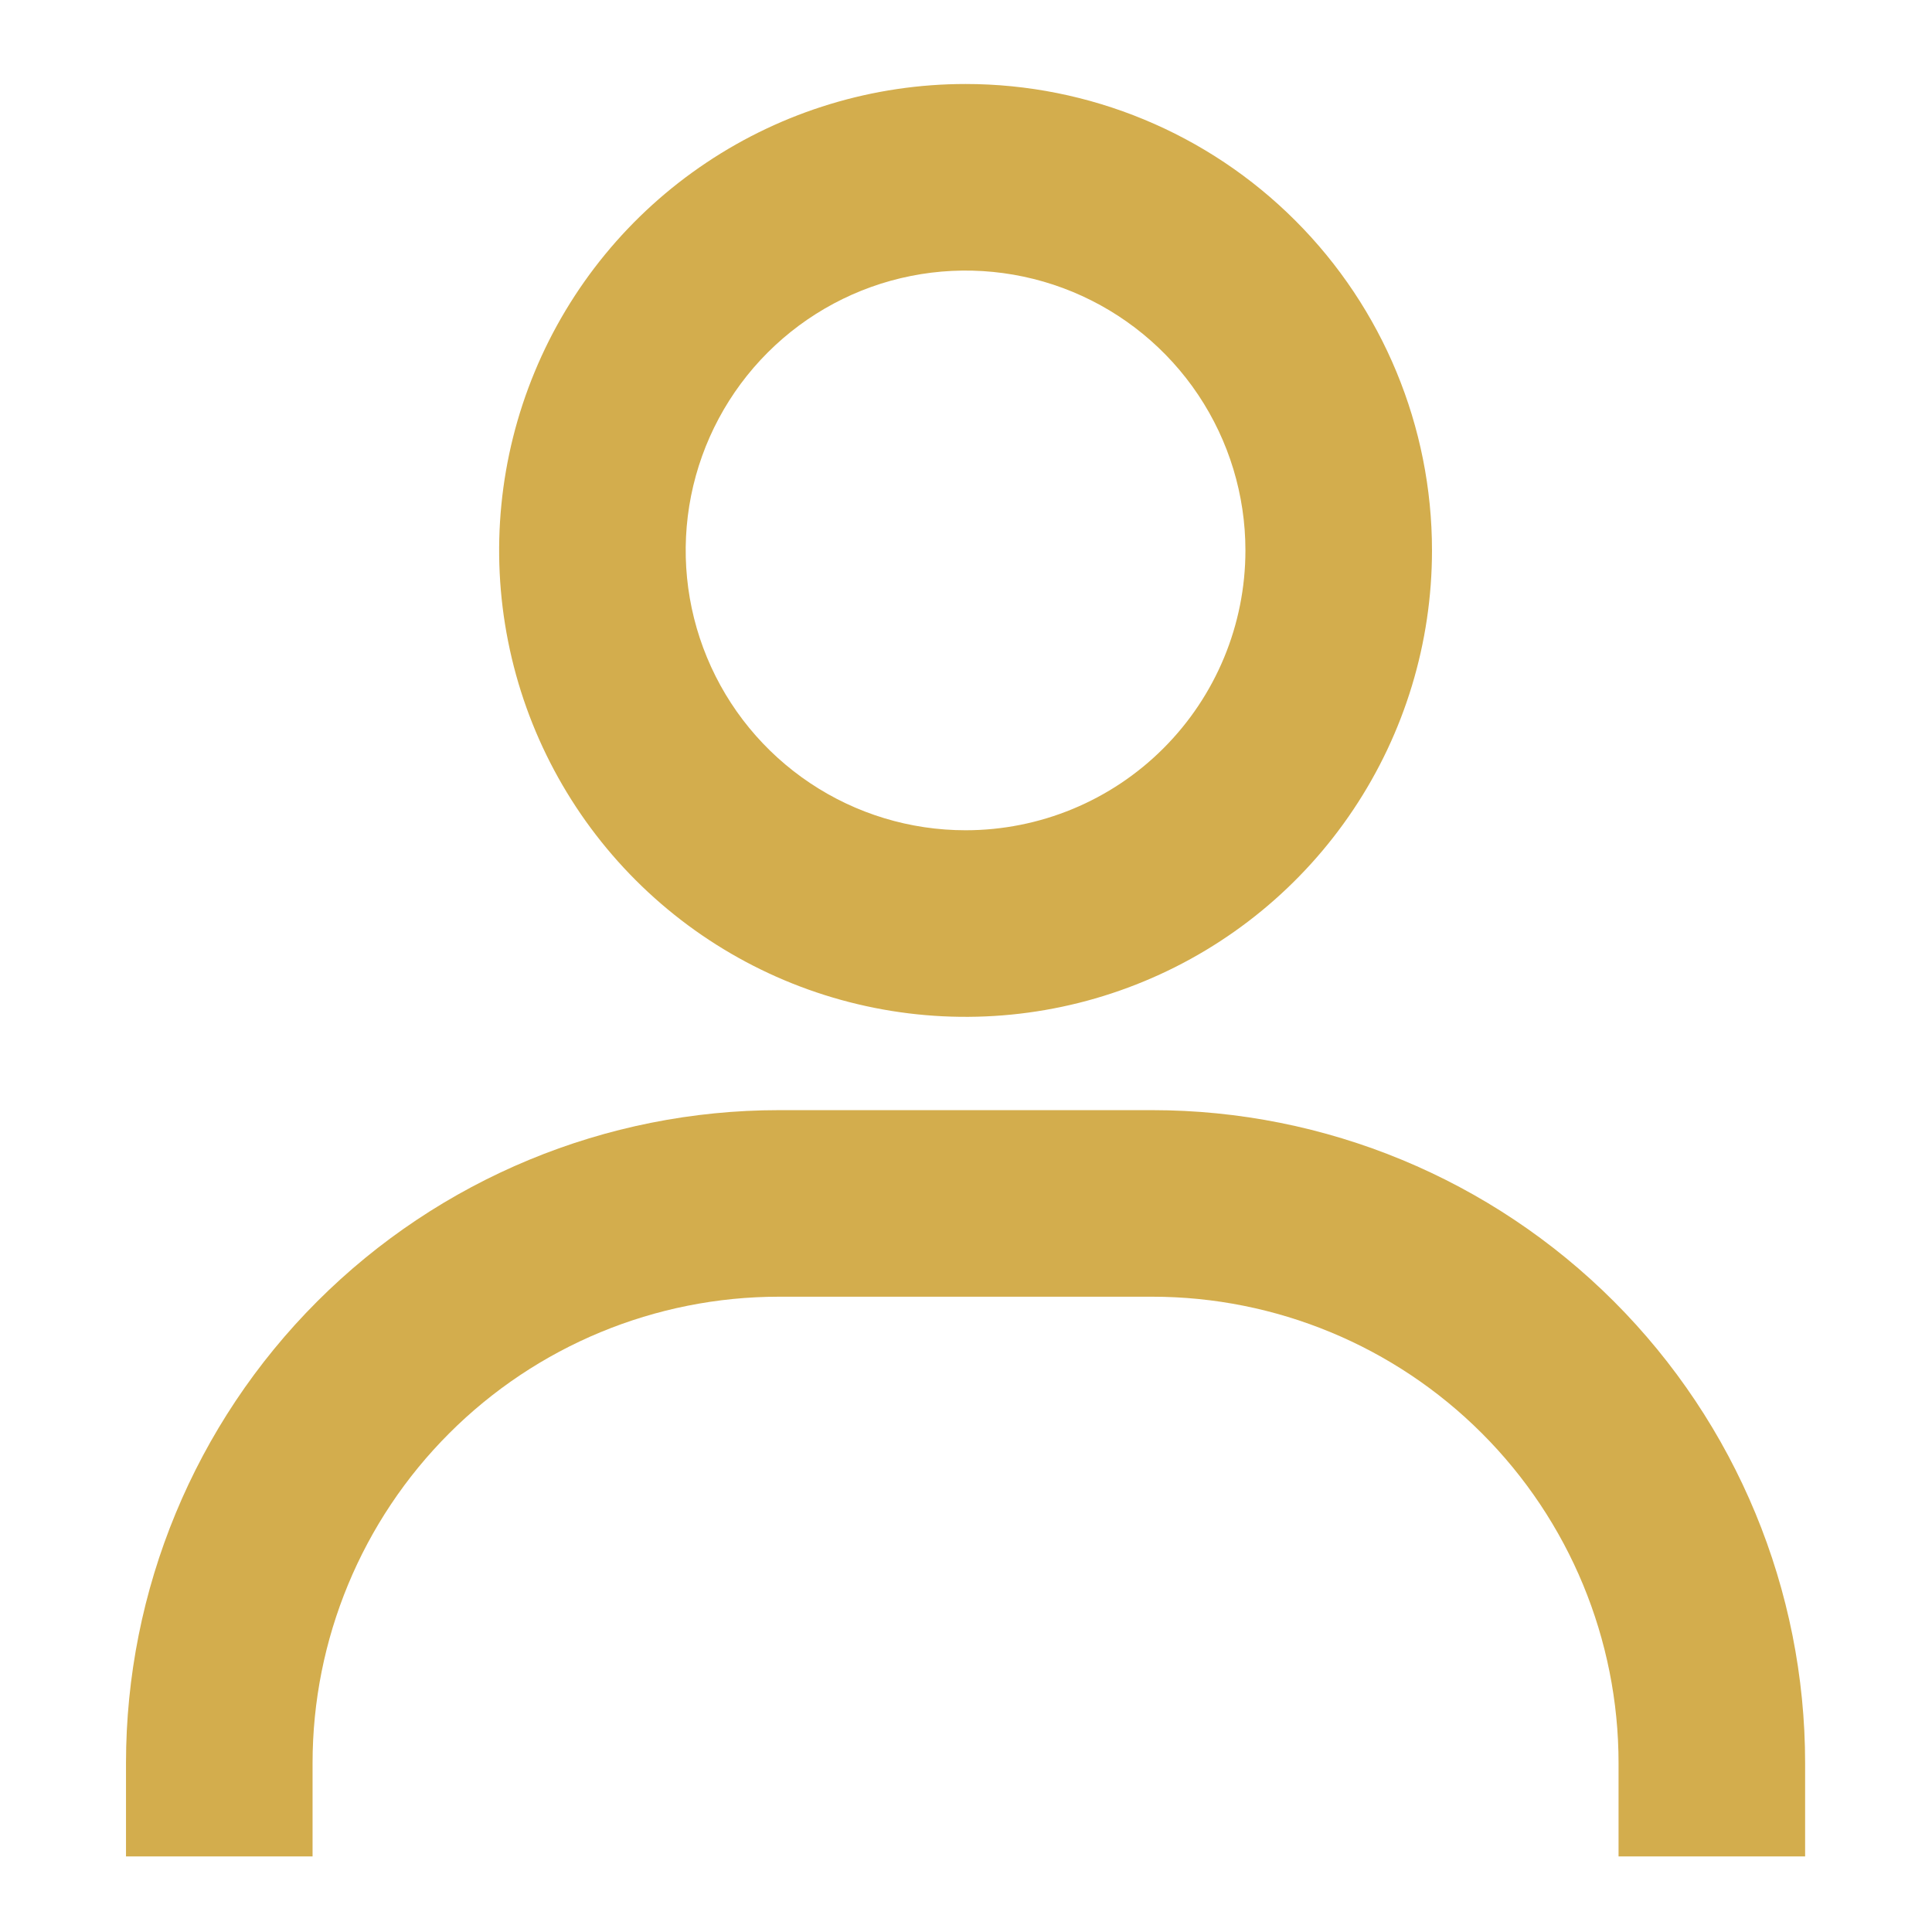 <svg width="46" height="46" viewBox="0 0 46 46" fill="none" xmlns="http://www.w3.org/2000/svg">
<path d="M22.99 2C20.793 2 18.646 2.651 16.82 3.872C14.993 5.092 13.57 6.826 12.73 8.855C11.889 10.885 11.669 13.118 12.098 15.272C12.526 17.426 13.584 19.405 15.137 20.958C16.69 22.511 18.669 23.569 20.823 23.997C22.977 24.426 25.21 24.206 27.239 23.365C29.269 22.525 31.003 21.101 32.223 19.275C33.444 17.449 34.095 15.302 34.095 13.105C34.095 10.16 32.925 7.335 30.842 5.253C28.76 3.17 25.935 2 22.99 2ZM22.99 19.768C21.672 19.768 20.383 19.378 19.288 18.645C18.192 17.913 17.338 16.873 16.834 15.655C16.329 14.438 16.197 13.098 16.454 11.805C16.712 10.513 17.346 9.326 18.278 8.394C19.21 7.462 20.397 6.827 21.69 6.57C22.982 6.313 24.322 6.445 25.54 6.949C26.757 7.454 27.798 8.308 28.53 9.403C29.262 10.499 29.653 11.787 29.653 13.105C29.653 14.873 28.951 16.567 27.701 17.817C26.452 19.067 24.757 19.768 22.99 19.768ZM42.979 44.2V41.979C42.979 37.856 41.341 33.901 38.425 30.985C35.51 28.07 31.555 26.432 27.432 26.432H18.547C14.424 26.432 10.469 28.07 7.554 30.985C4.638 33.901 3 37.856 3 41.979V44.2H7.442V41.979C7.442 39.034 8.612 36.209 10.695 34.127C12.777 32.044 15.602 30.874 18.547 30.874H27.432C30.377 30.874 33.202 32.044 35.284 34.127C37.367 36.209 38.537 39.034 38.537 41.979V44.2H42.979Z" fill="#D3AD4D"/>
</svg>
